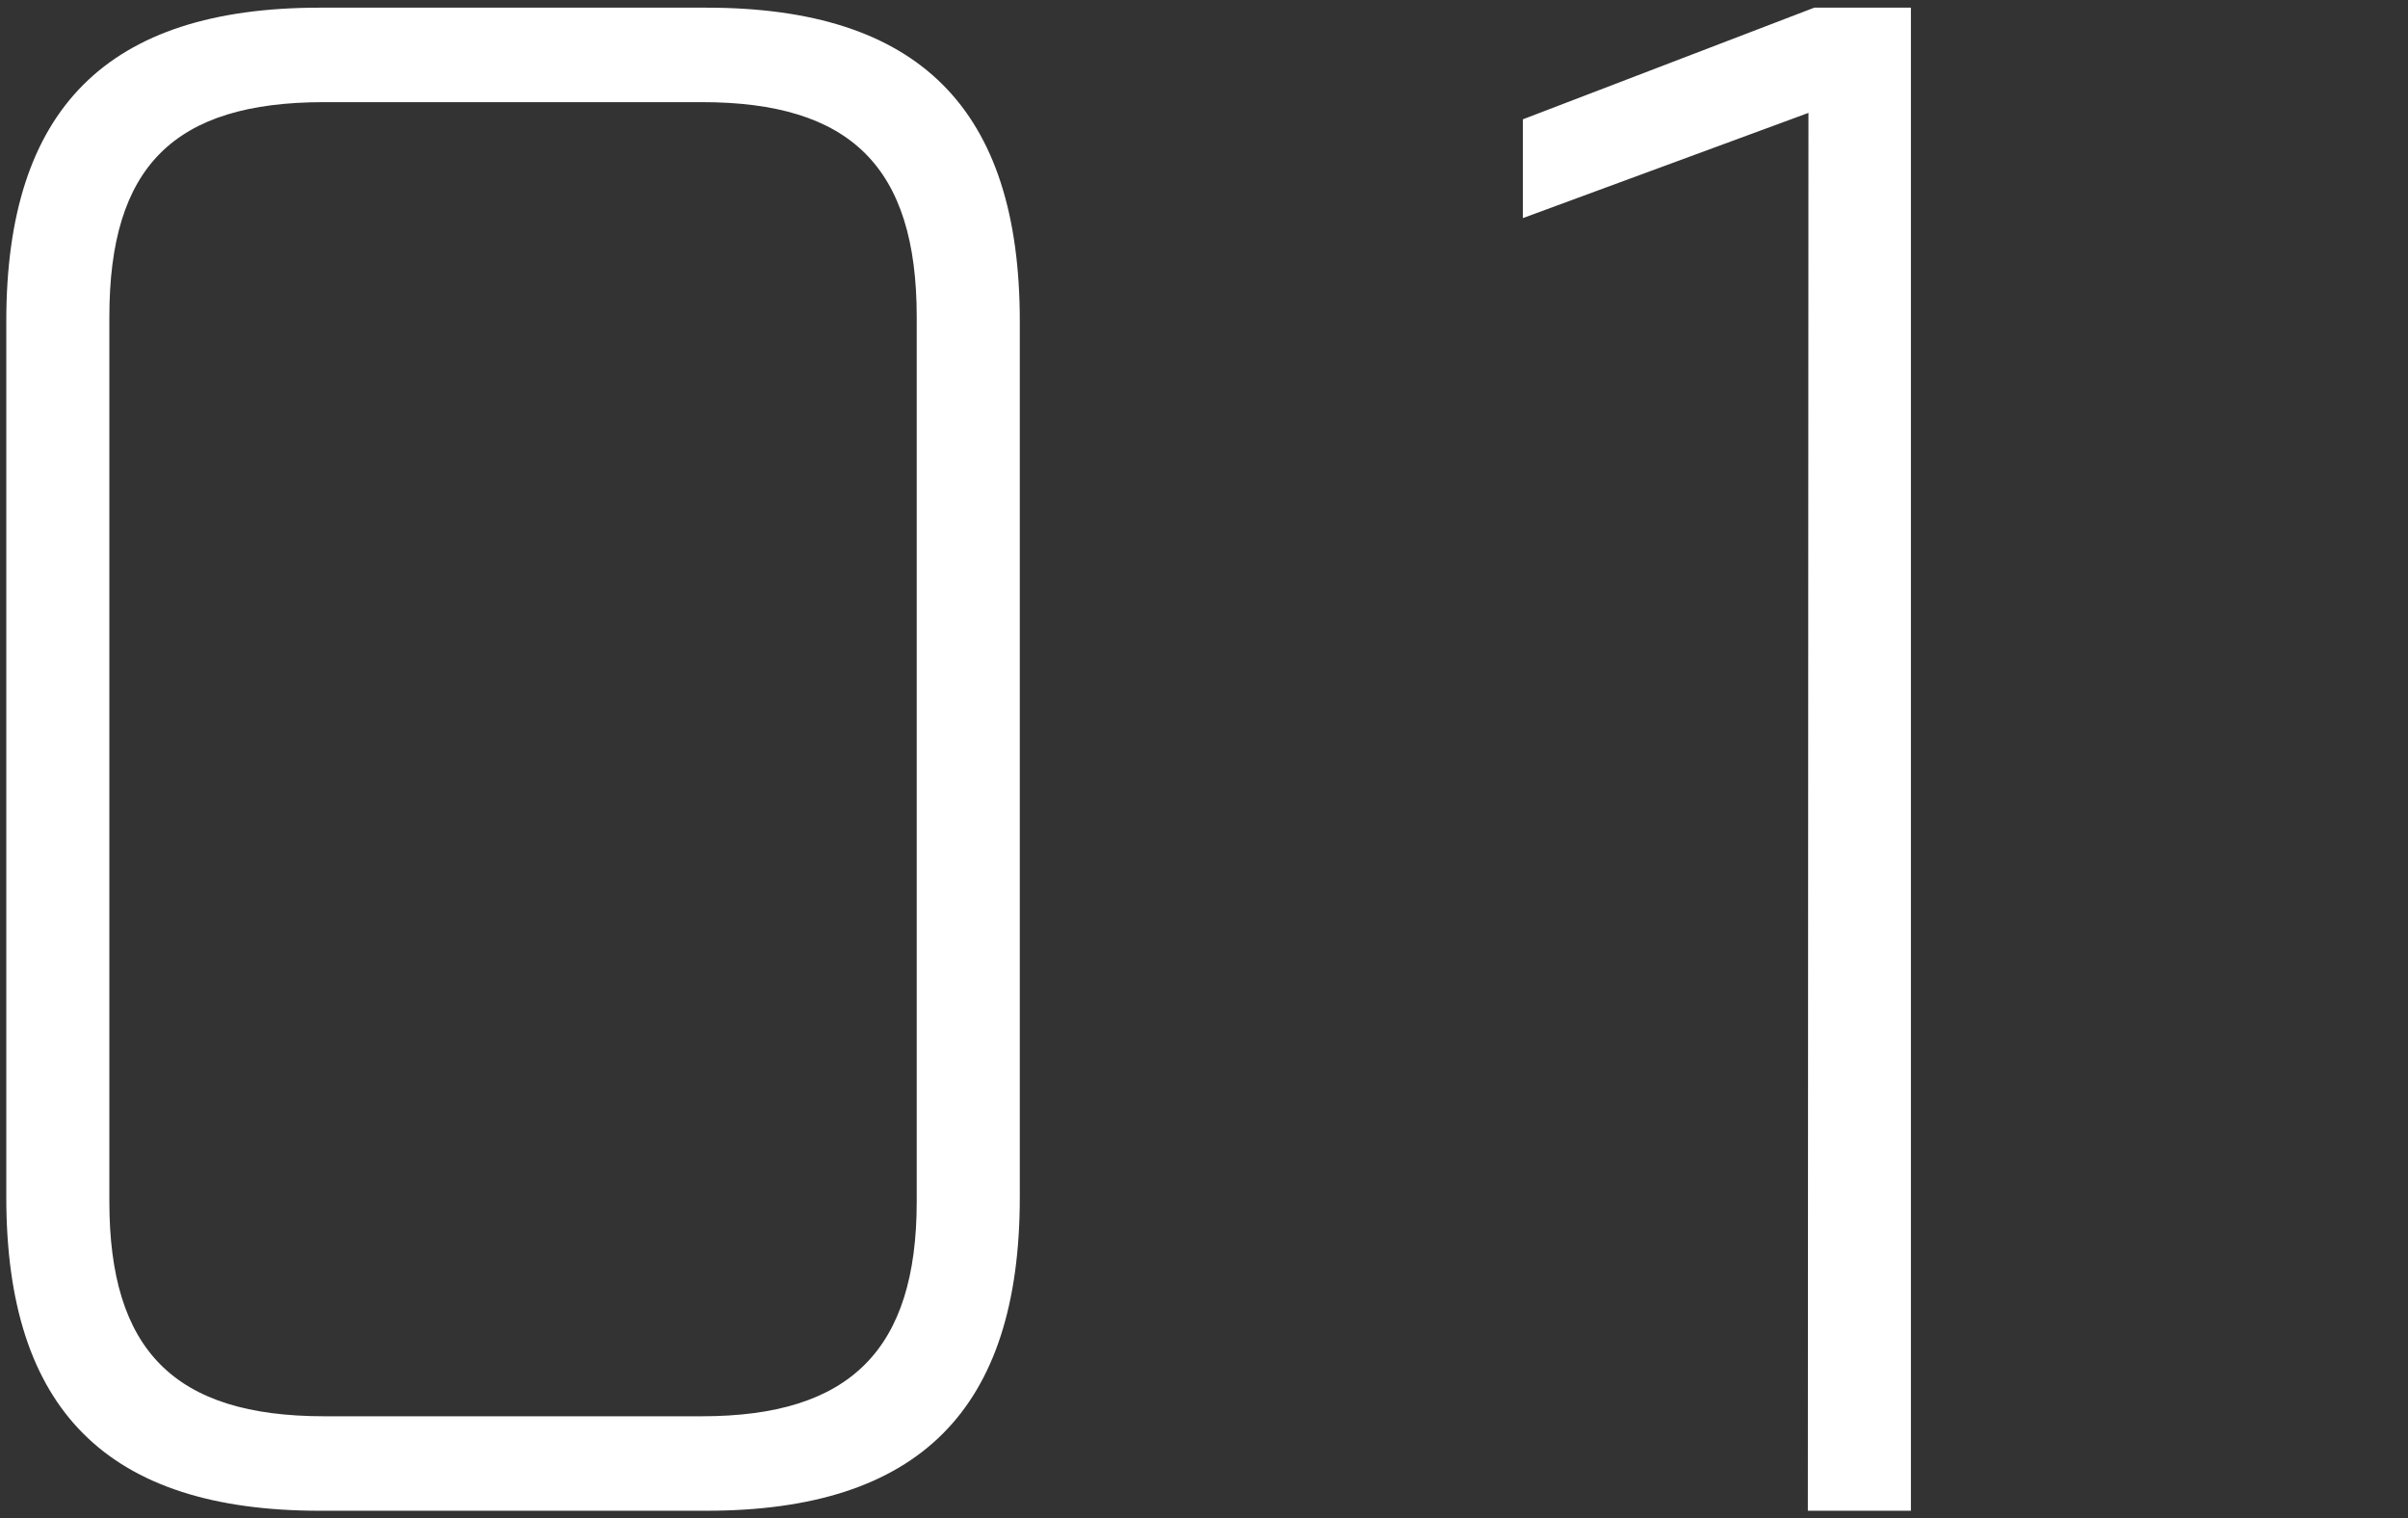 <svg xmlns="http://www.w3.org/2000/svg" viewBox="0 0 157 99" width="157" height="99" fill="#ffffff"><rect x="0" y="0" width="157" height="99" fill="#333333" stroke="none"/><path d="M20.85,98.5h25.2c13.86,0,20.44-6.58,20.44-20.44V20.94C66.49,7.08,59.91.5,46.05.5H20.85C7,.5.41,7.08.41,20.94V78.06C.41,91.92,7,98.5,20.85,98.5Zm.28-6.16c-9.8,0-14-4.34-14-14V20.66c0-9.8,4.2-14,14-14H45.77c9.66,0,14,4.2,14,14V78.34c0,9.66-4.34,14-14,14Zm96.74,6.16h6.72V.5h-6.3l-19,7.28v6.44l18.62-6.86Z"/></svg>
